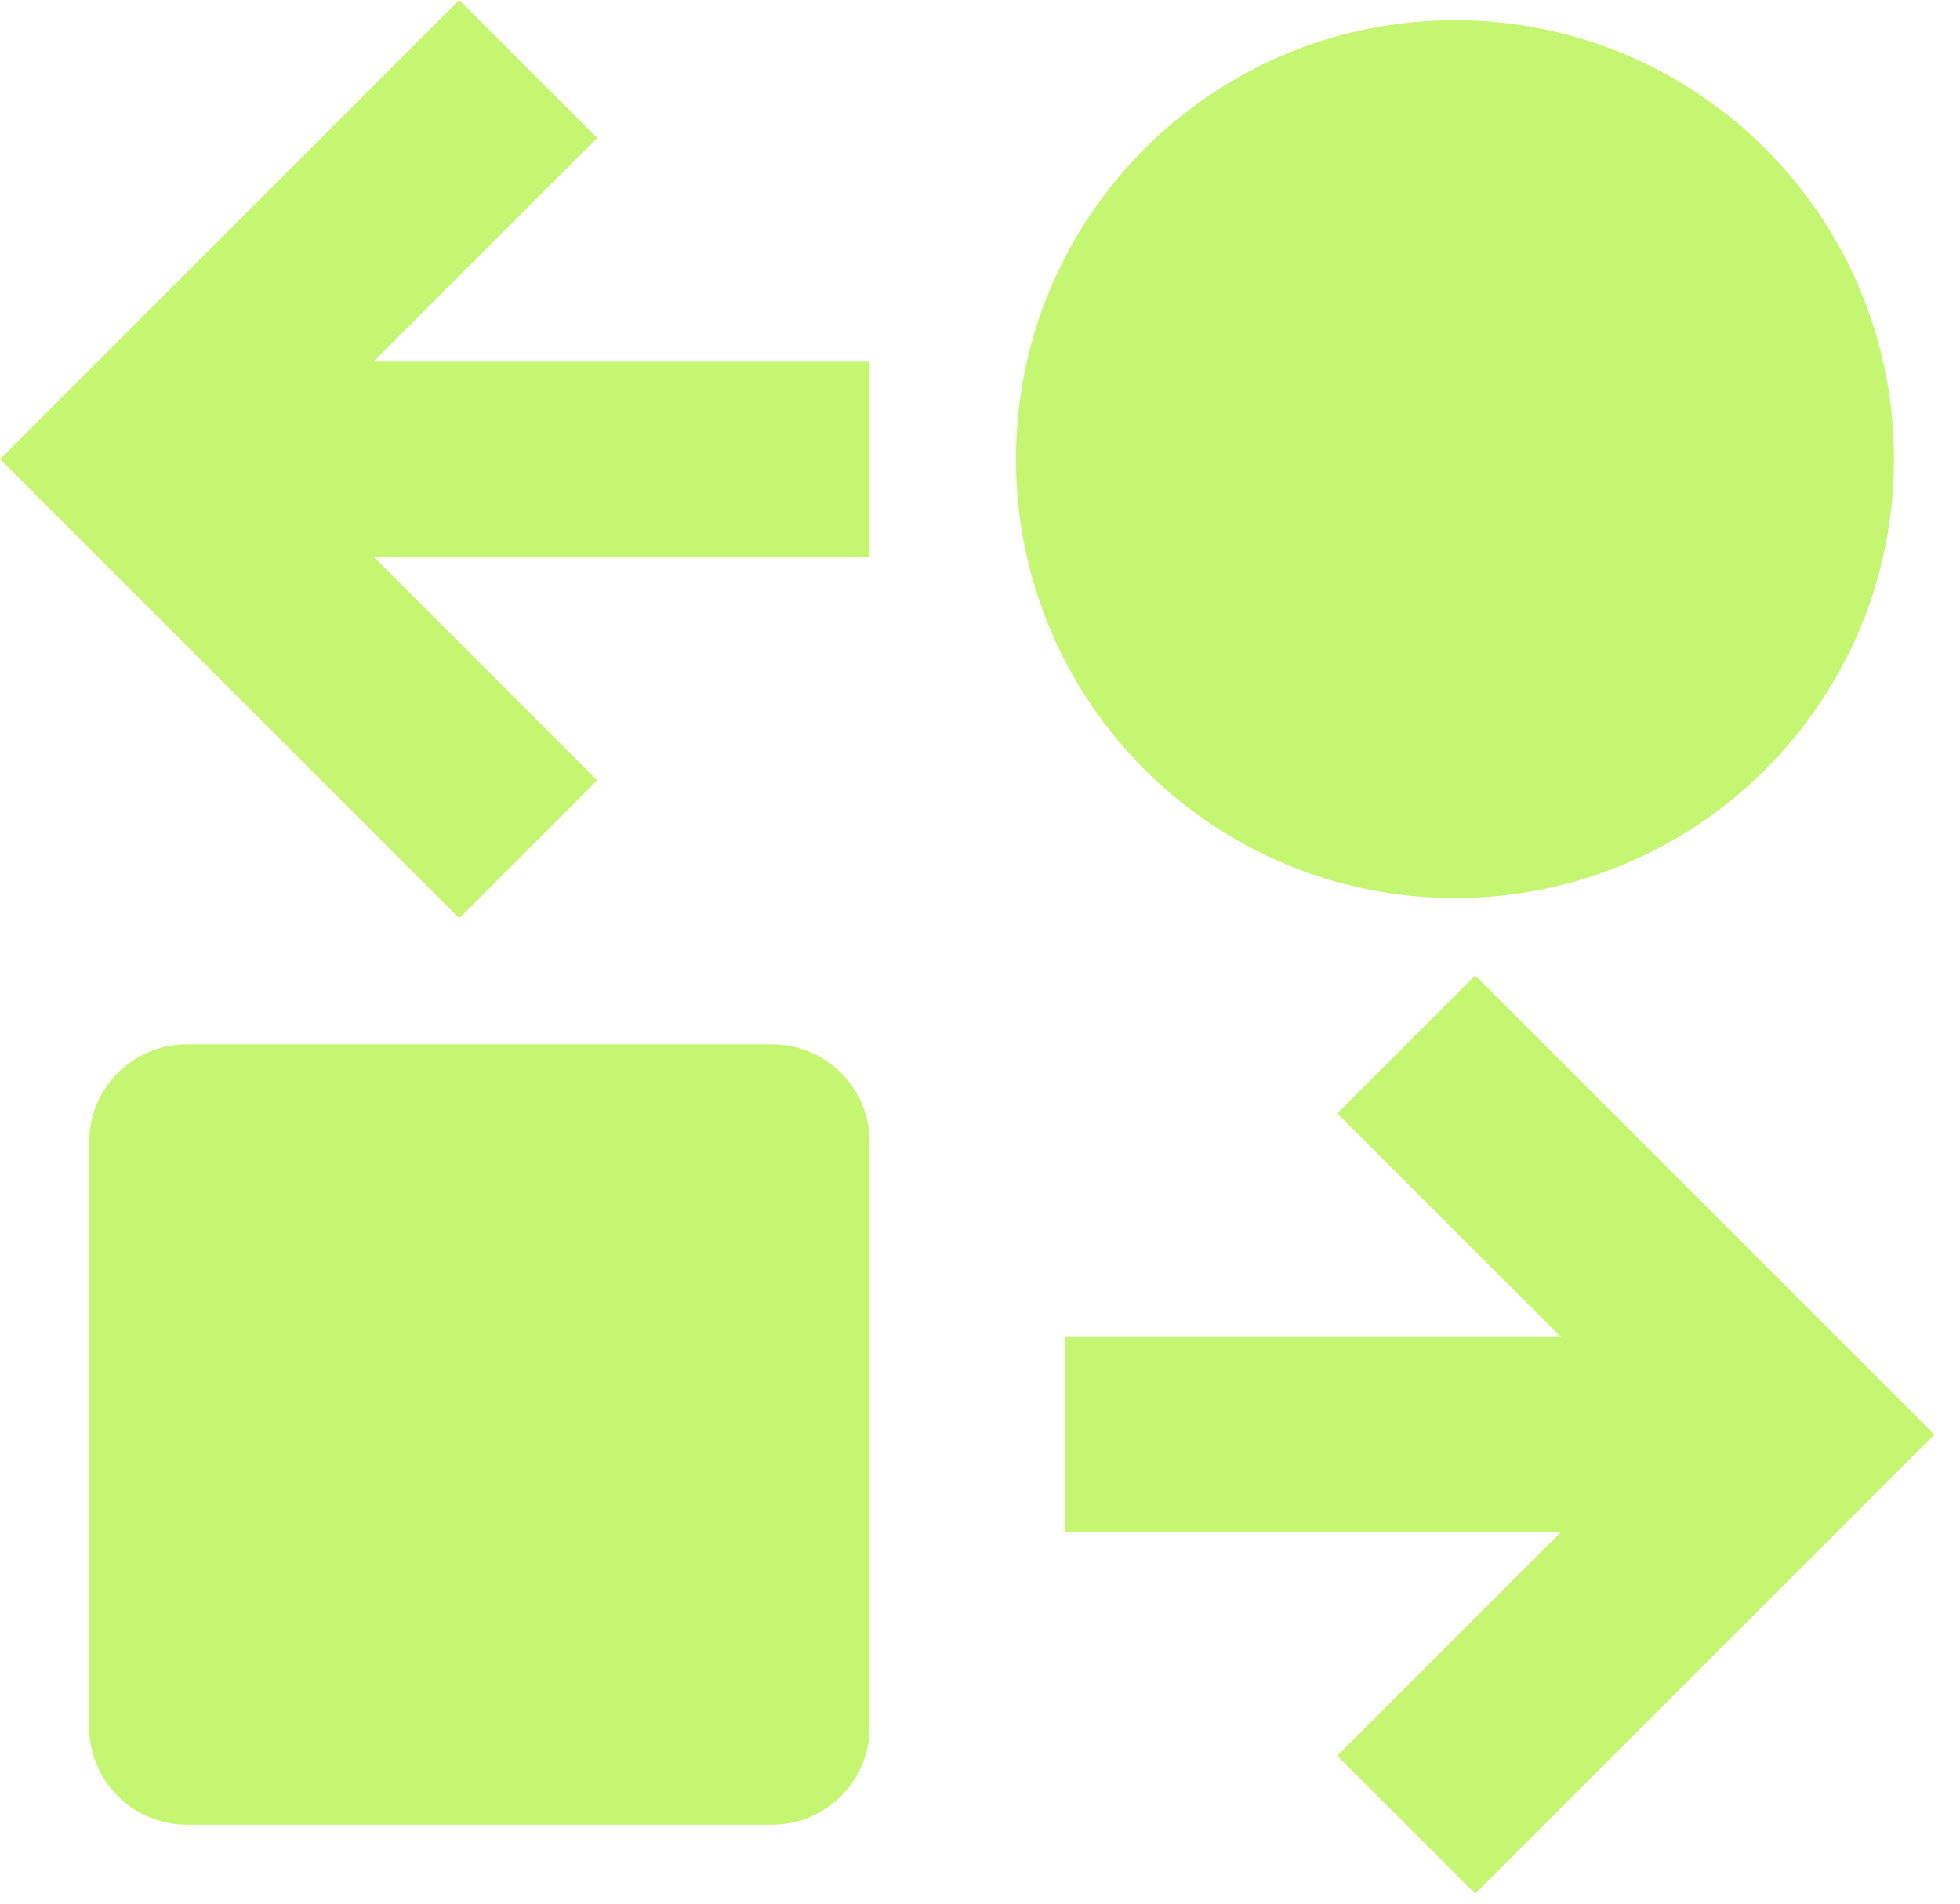 <svg width="70" height="68" viewBox="0 0 70 68" fill="none" xmlns="http://www.w3.org/2000/svg">
<path d="M16.401 0L21.328 4.927L13.34 12.916H31.059V19.884H13.34L21.328 27.873L16.401 32.8L0.001 16.4L16.401 0ZM51.964 32.079C43.305 32.079 36.285 25.059 36.285 16.4C36.285 7.741 43.305 0.722 51.964 0.722C60.623 0.722 67.643 7.741 67.643 16.4C67.643 25.059 60.623 32.079 51.964 32.079ZM55.747 54.726L47.758 62.715L52.686 67.642L69.086 51.242L52.686 34.842L47.758 39.769L55.747 47.758H38.027V54.726H55.747ZM27.575 37.305C29.499 37.305 31.059 38.865 31.059 40.789V61.694C31.059 63.618 29.499 65.178 27.575 65.178H6.67C4.746 65.178 3.186 63.618 3.186 61.694V40.789C3.186 38.865 4.746 37.305 6.67 37.305H27.575Z" fill="#C4F671"/>
</svg>
